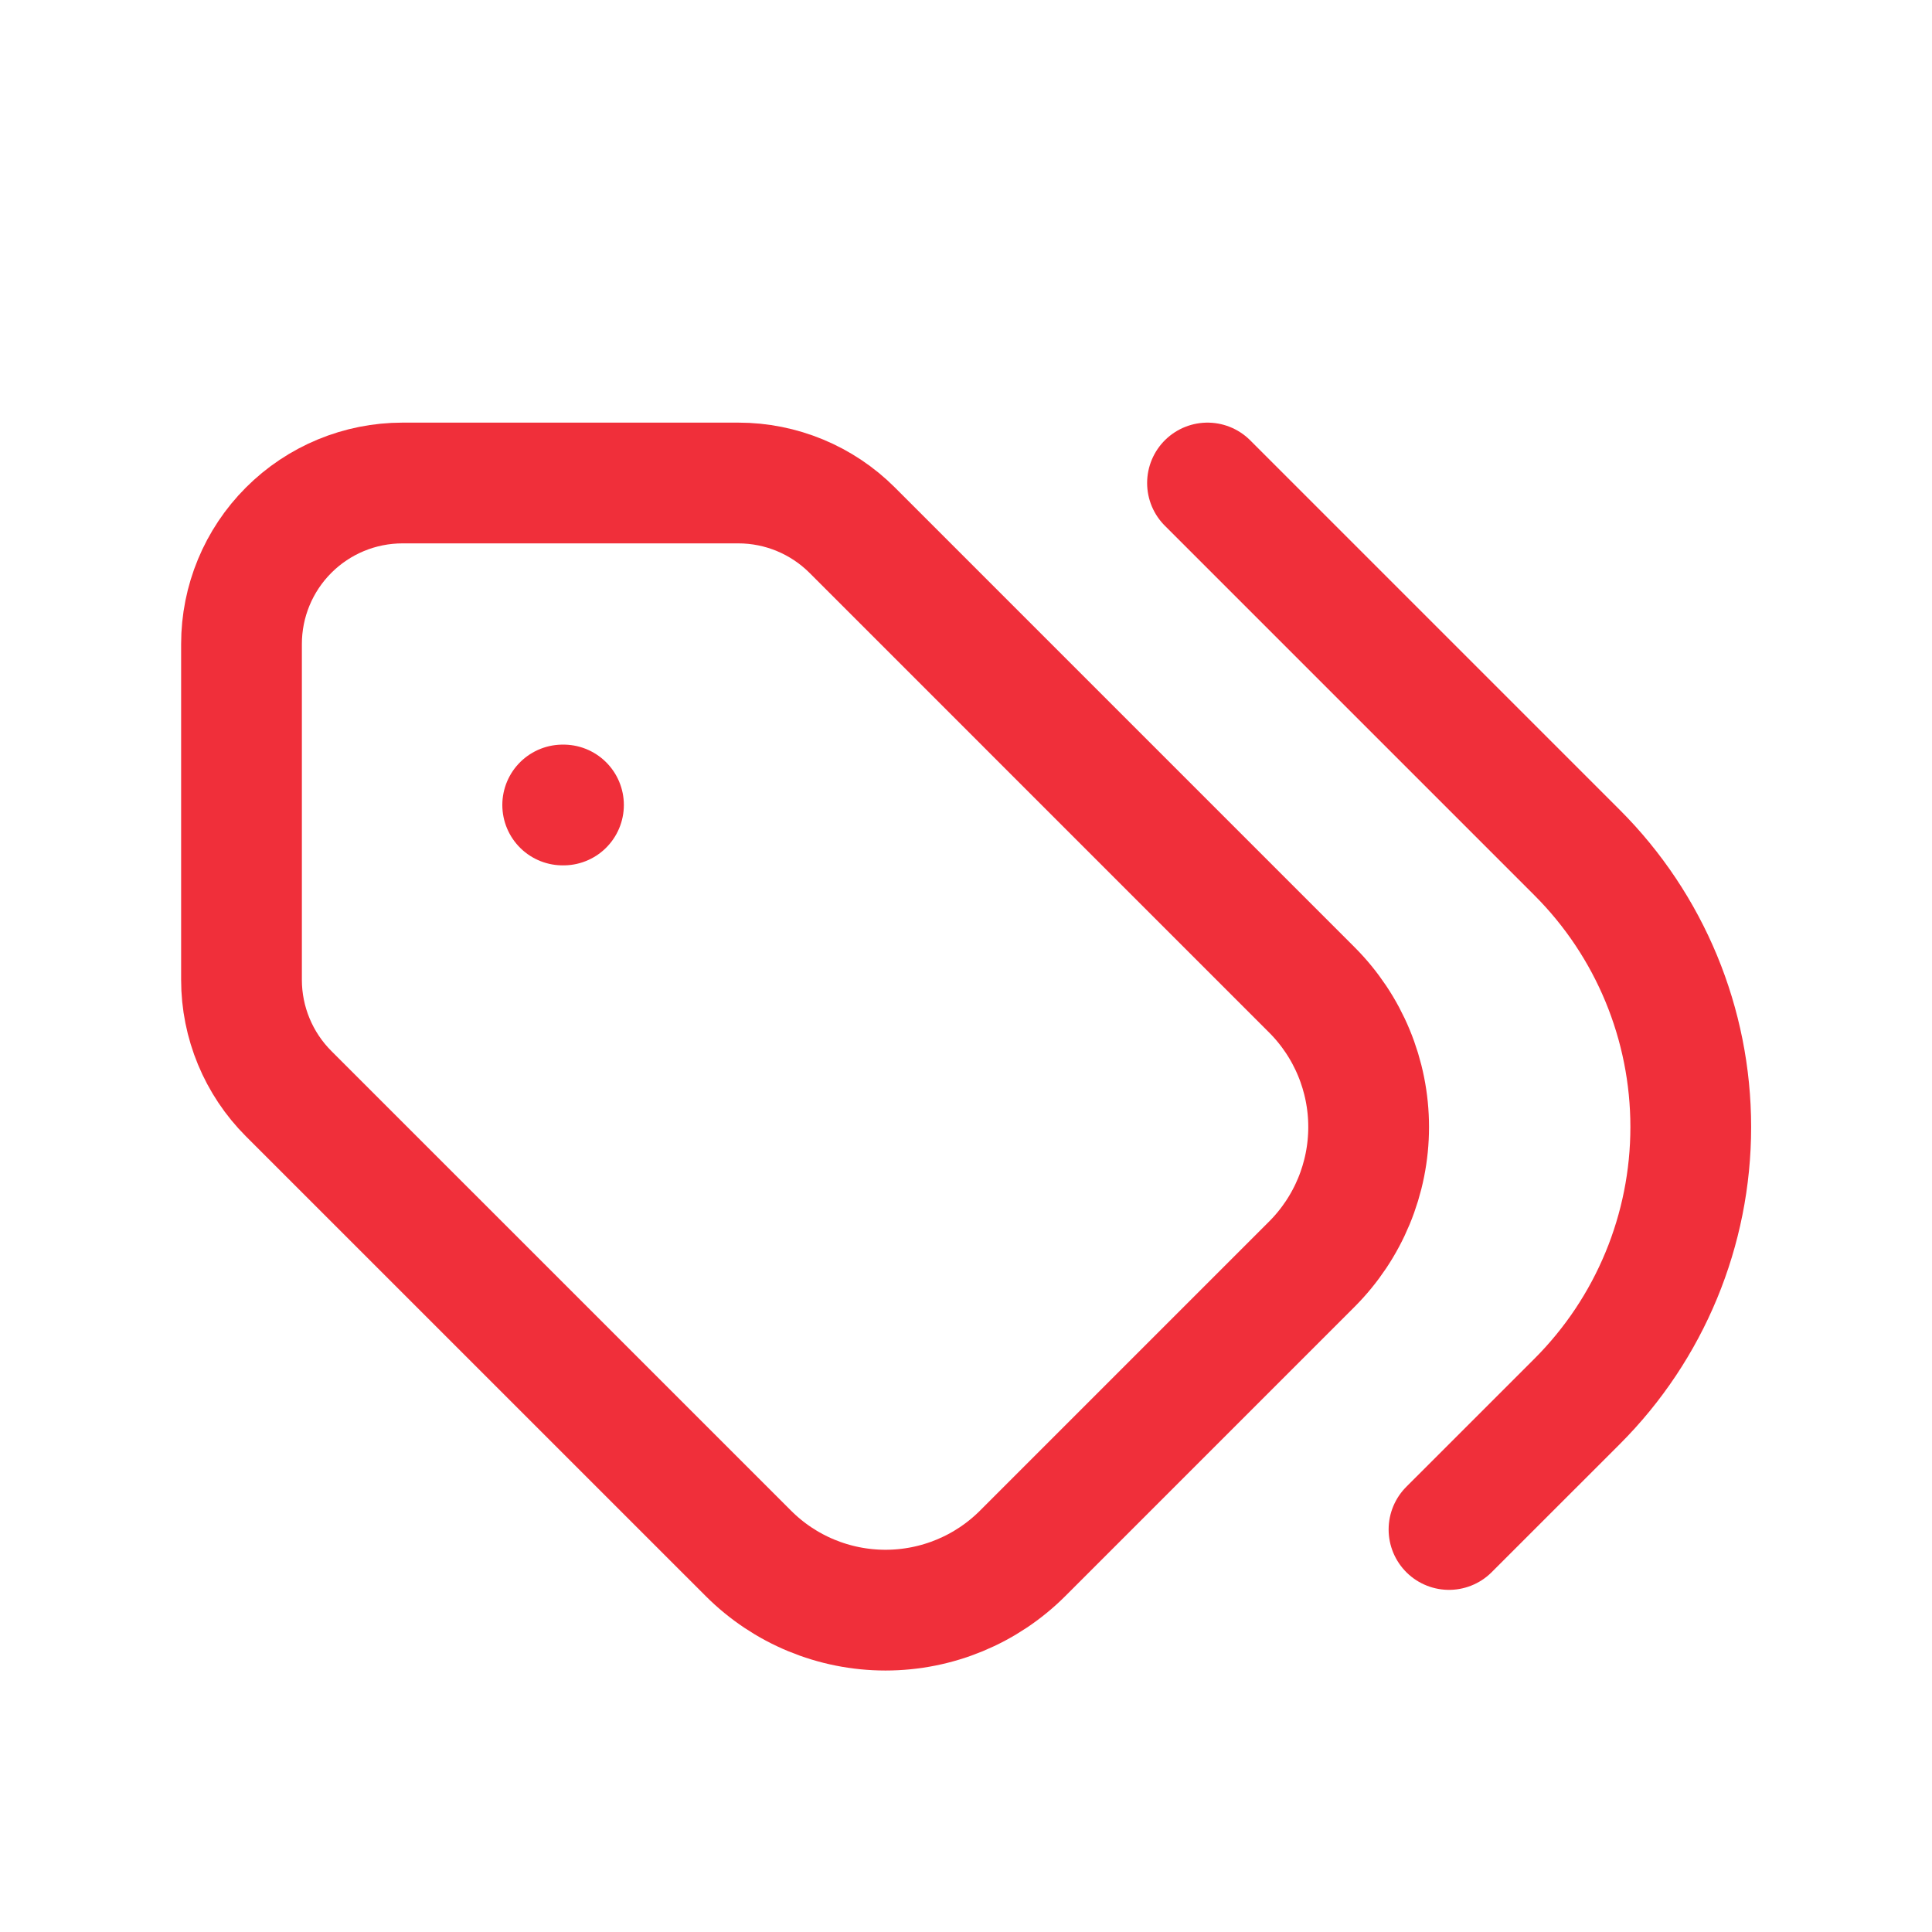 <svg xmlns="http://www.w3.org/2000/svg" width="44" height="44" viewBox="0 0 44 44" fill="none"><g clip-path="url(#clip0_1_197)"><path d="M5.5 14.667V22.315C5.5 23.288 5.887 24.22 6.574 24.908L17.043 35.376C17.871 36.205 18.995 36.67 20.167 36.67C21.338 36.67 22.462 36.205 23.291 35.376L29.876 28.791C30.704 27.962 31.17 26.838 31.17 25.667C31.17 24.495 30.704 23.371 29.876 22.543L19.408 12.074C18.72 11.387 17.788 11 16.815 11H9.167C8.194 11 7.262 11.386 6.574 12.074C5.886 12.762 5.5 13.694 5.5 14.667Z" stroke="#F02F3A" stroke-width="2.75" stroke-linecap="round" stroke-linejoin="round"></path><path d="M33 34.833L35.919 31.915C37.576 30.258 38.506 28.01 38.506 25.667C38.506 23.323 37.576 21.076 35.919 19.419L27.5 11" stroke="#F02F3A" stroke-width="2.75" stroke-linecap="round" stroke-linejoin="round"></path><path d="M12.833 18.333H12.815" stroke="#F02F3A" stroke-width="2.75" stroke-linecap="round" stroke-linejoin="round"></path></g><defs><clipPath id="clip0_1_197"><rect width="44" height="44" fill="white"></rect></clipPath></defs></svg>